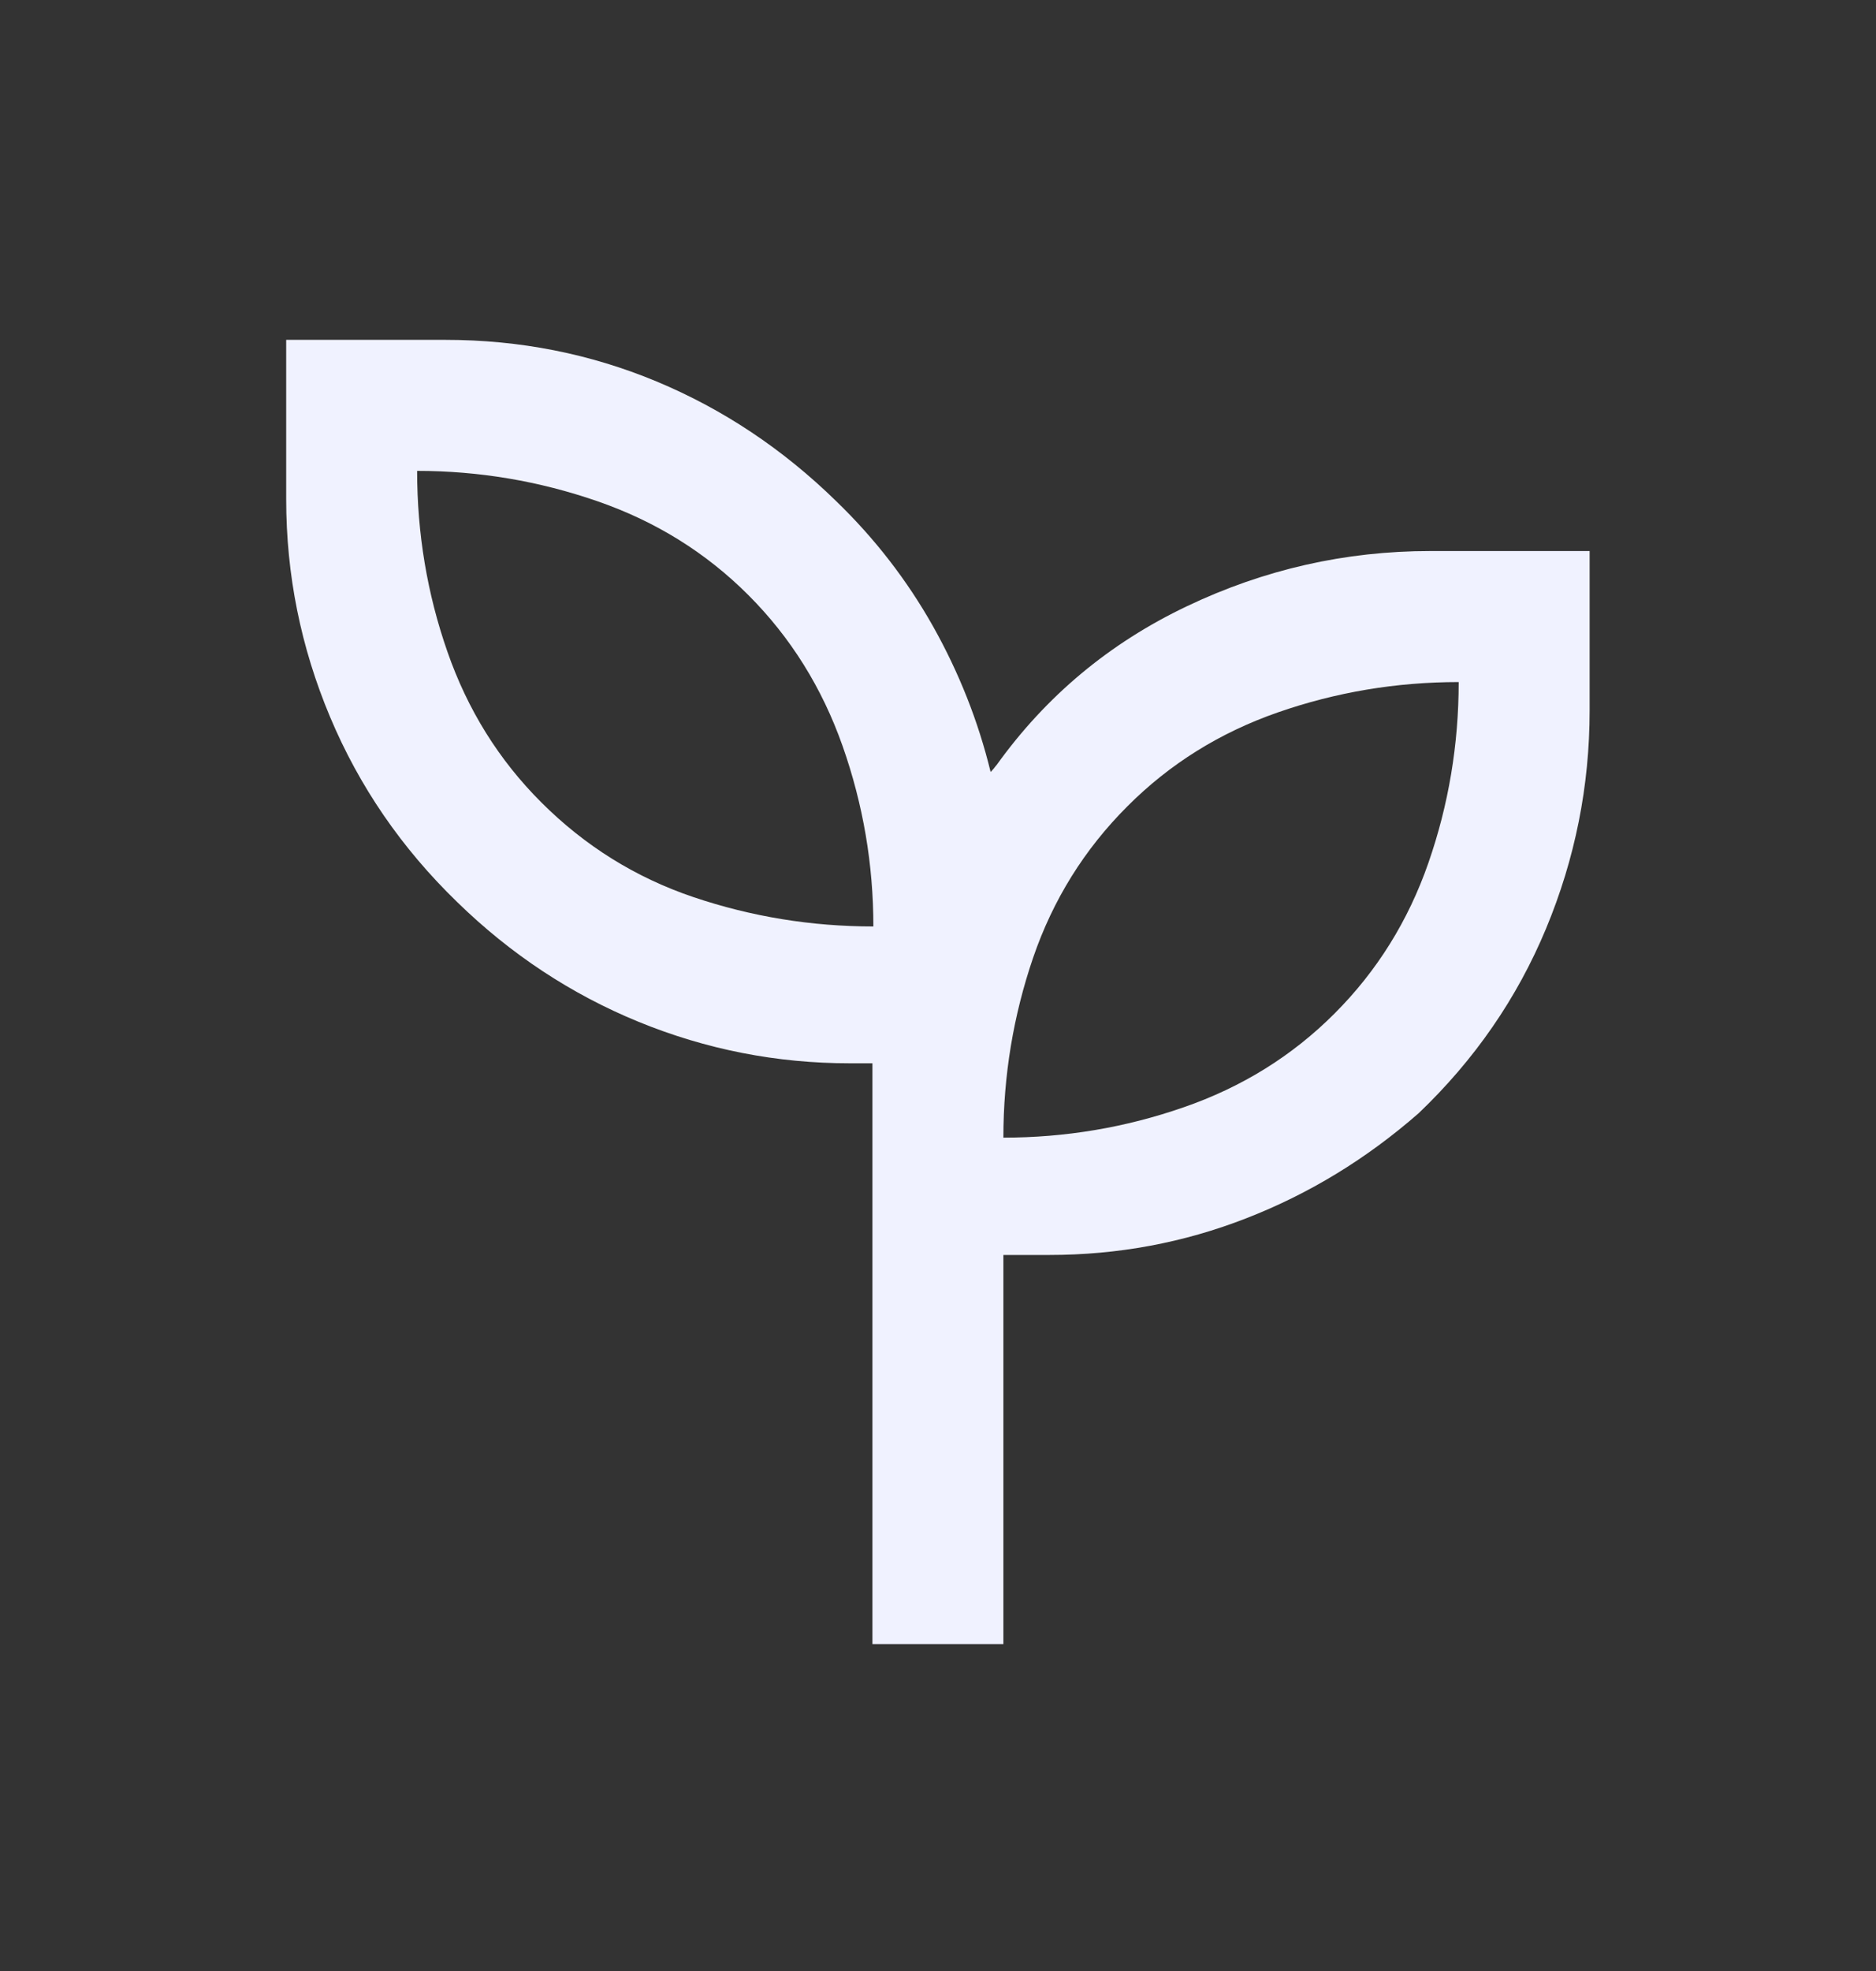 <svg width="20" height="21" viewBox="0 0 20 21" fill="none" xmlns="http://www.w3.org/2000/svg">
<rect x="0" y="0" width="20" height="21" fill="#333333" stroke="none"/>
<g id="psychiatry">
<mask id="mask0_903_2802" style="mask-type:alpha" maskUnits="userSpaceOnUse" x="0" y="0" width="20" height="21">
<rect id="Bounding box" y="0.569" width="20" height="20" fill="#D9D9D9"/>
</mask>
<g mask="url(#mask0_903_2802)">
<path id="psychiatry_2" d="M9.301 17.517V11.329H9.061C8.28 11.329 7.529 11.182 6.808 10.887C6.088 10.592 5.443 10.166 4.874 9.611C4.282 9.038 3.831 8.381 3.519 7.639C3.207 6.897 3.051 6.124 3.051 5.319V3.621H4.749C5.54 3.621 6.29 3.769 6.999 4.064C7.707 4.359 8.346 4.784 8.915 5.34C9.325 5.736 9.669 6.18 9.947 6.673C10.224 7.166 10.429 7.684 10.561 8.225C10.575 8.211 10.587 8.197 10.598 8.184C10.608 8.17 10.617 8.159 10.624 8.152C11.152 7.416 11.828 6.852 12.652 6.46C13.476 6.067 14.342 5.871 15.249 5.871H16.947V7.569C16.947 8.375 16.792 9.149 16.483 9.892C16.174 10.635 15.721 11.291 15.124 11.861C14.568 12.347 13.956 12.72 13.287 12.98C12.618 13.241 11.918 13.371 11.186 13.371H10.697V17.517H9.301ZM9.311 9.871C9.311 9.211 9.202 8.571 8.983 7.949C8.764 7.328 8.429 6.791 7.978 6.34C7.526 5.888 6.99 5.555 6.368 5.34C5.746 5.125 5.105 5.017 4.447 5.017C4.447 5.684 4.554 6.326 4.77 6.944C4.985 7.562 5.318 8.097 5.77 8.548C6.235 9.013 6.776 9.35 7.395 9.559C8.013 9.767 8.651 9.871 9.311 9.871ZM10.697 12.121C11.355 12.121 11.996 12.014 12.618 11.798C13.24 11.583 13.777 11.25 14.228 10.798C14.679 10.347 15.013 9.812 15.228 9.194C15.443 8.576 15.551 7.934 15.551 7.267C14.884 7.267 14.242 7.375 13.624 7.59C13.006 7.805 12.471 8.138 12.02 8.59C11.561 9.048 11.226 9.586 11.014 10.204C10.803 10.822 10.697 11.461 10.697 12.121Z" fill="#F0F2FF"/>
</g>
</g>
</svg>

